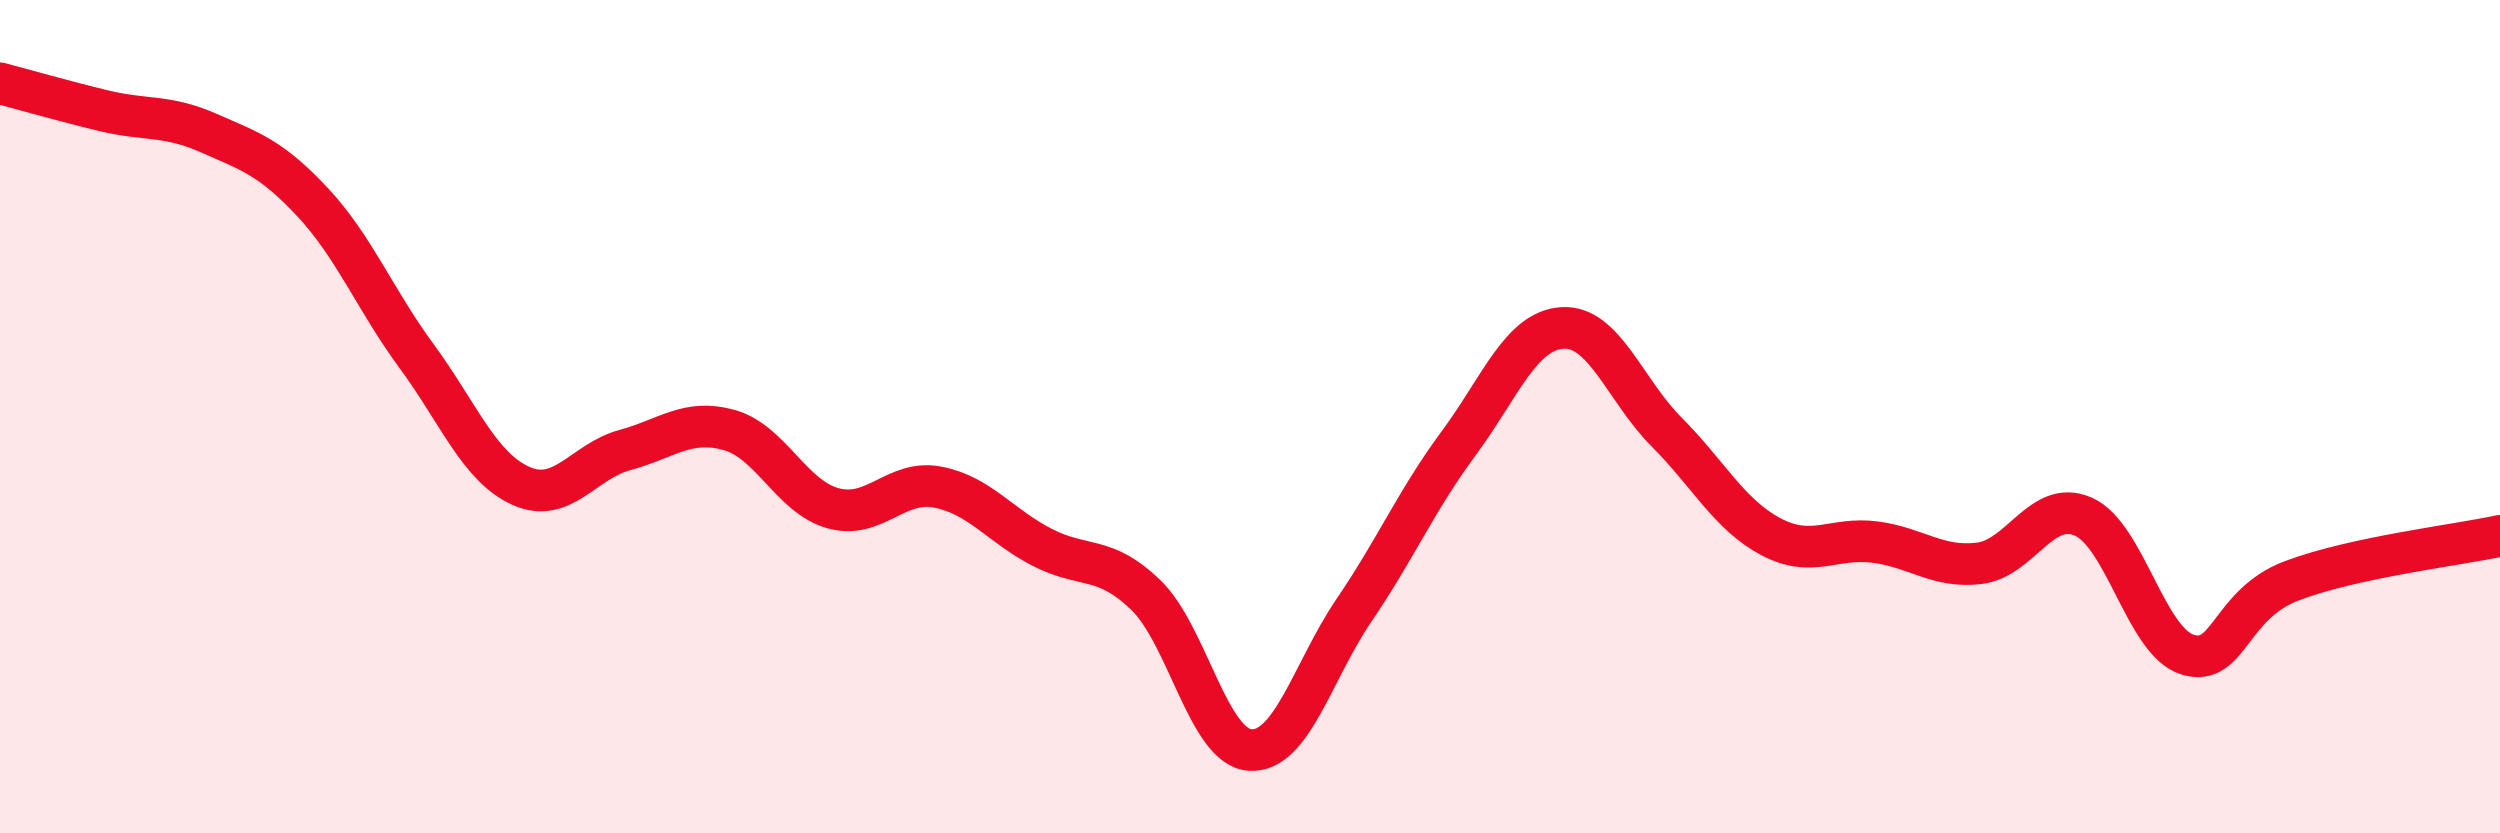 
    <svg width="60" height="20" viewBox="0 0 60 20" xmlns="http://www.w3.org/2000/svg">
      <path
        d="M 0,2 C 0.5,2.13 1.5,2.42 2.5,2.66 C 3.5,2.9 4,2.75 5,3.19 C 6,3.63 6.5,3.78 7.5,4.85 C 8.5,5.92 9,7.19 10,8.55 C 11,9.91 11.5,11.21 12.5,11.66 C 13.5,12.11 14,11.07 15,10.8 C 16,10.53 16.5,10.04 17.5,10.32 C 18.5,10.6 19,11.93 20,12.2 C 21,12.47 21.5,11.5 22.5,11.69 C 23.5,11.88 24,12.61 25,13.13 C 26,13.65 26.5,13.31 27.5,14.28 C 28.5,15.25 29,17.93 30,18 C 31,18.07 31.5,16.11 32.5,14.64 C 33.5,13.17 34,12 35,10.65 C 36,9.3 36.5,7.93 37.5,7.87 C 38.5,7.81 39,9.37 40,10.37 C 41,11.37 41.5,12.35 42.5,12.88 C 43.5,13.41 44,12.88 45,13.01 C 46,13.14 46.5,13.64 47.5,13.52 C 48.5,13.4 49,11.96 50,12.4 C 51,12.84 51.5,15.4 52.5,15.71 C 53.5,16.02 53.5,14.51 55,13.94 C 56.5,13.37 59,13.08 60,12.86L60 20L0 20Z"
        fill="#EB0A25"
        opacity="0.1"
        stroke-linecap="round"
        stroke-linejoin="round"
      />
      <path
        d="M 0,2 C 0.5,2.13 1.5,2.42 2.5,2.66 C 3.5,2.9 4,2.75 5,3.19 C 6,3.63 6.5,3.78 7.5,4.85 C 8.5,5.92 9,7.19 10,8.55 C 11,9.91 11.5,11.21 12.5,11.66 C 13.5,12.11 14,11.07 15,10.8 C 16,10.53 16.5,10.04 17.5,10.32 C 18.5,10.6 19,11.93 20,12.2 C 21,12.47 21.5,11.5 22.5,11.69 C 23.5,11.88 24,12.61 25,13.13 C 26,13.65 26.5,13.31 27.5,14.28 C 28.5,15.25 29,17.93 30,18 C 31,18.07 31.5,16.11 32.5,14.64 C 33.5,13.17 34,12 35,10.65 C 36,9.3 36.5,7.93 37.5,7.87 C 38.5,7.81 39,9.37 40,10.37 C 41,11.37 41.5,12.35 42.5,12.88 C 43.5,13.41 44,12.88 45,13.01 C 46,13.14 46.5,13.64 47.5,13.52 C 48.5,13.4 49,11.96 50,12.4 C 51,12.84 51.5,15.4 52.5,15.71 C 53.5,16.02 53.5,14.51 55,13.94 C 56.5,13.37 59,13.08 60,12.86"
        stroke="#EB0A25"
        stroke-width="1"
        fill="none"
        stroke-linecap="round"
        stroke-linejoin="round"
      />
    </svg>
  